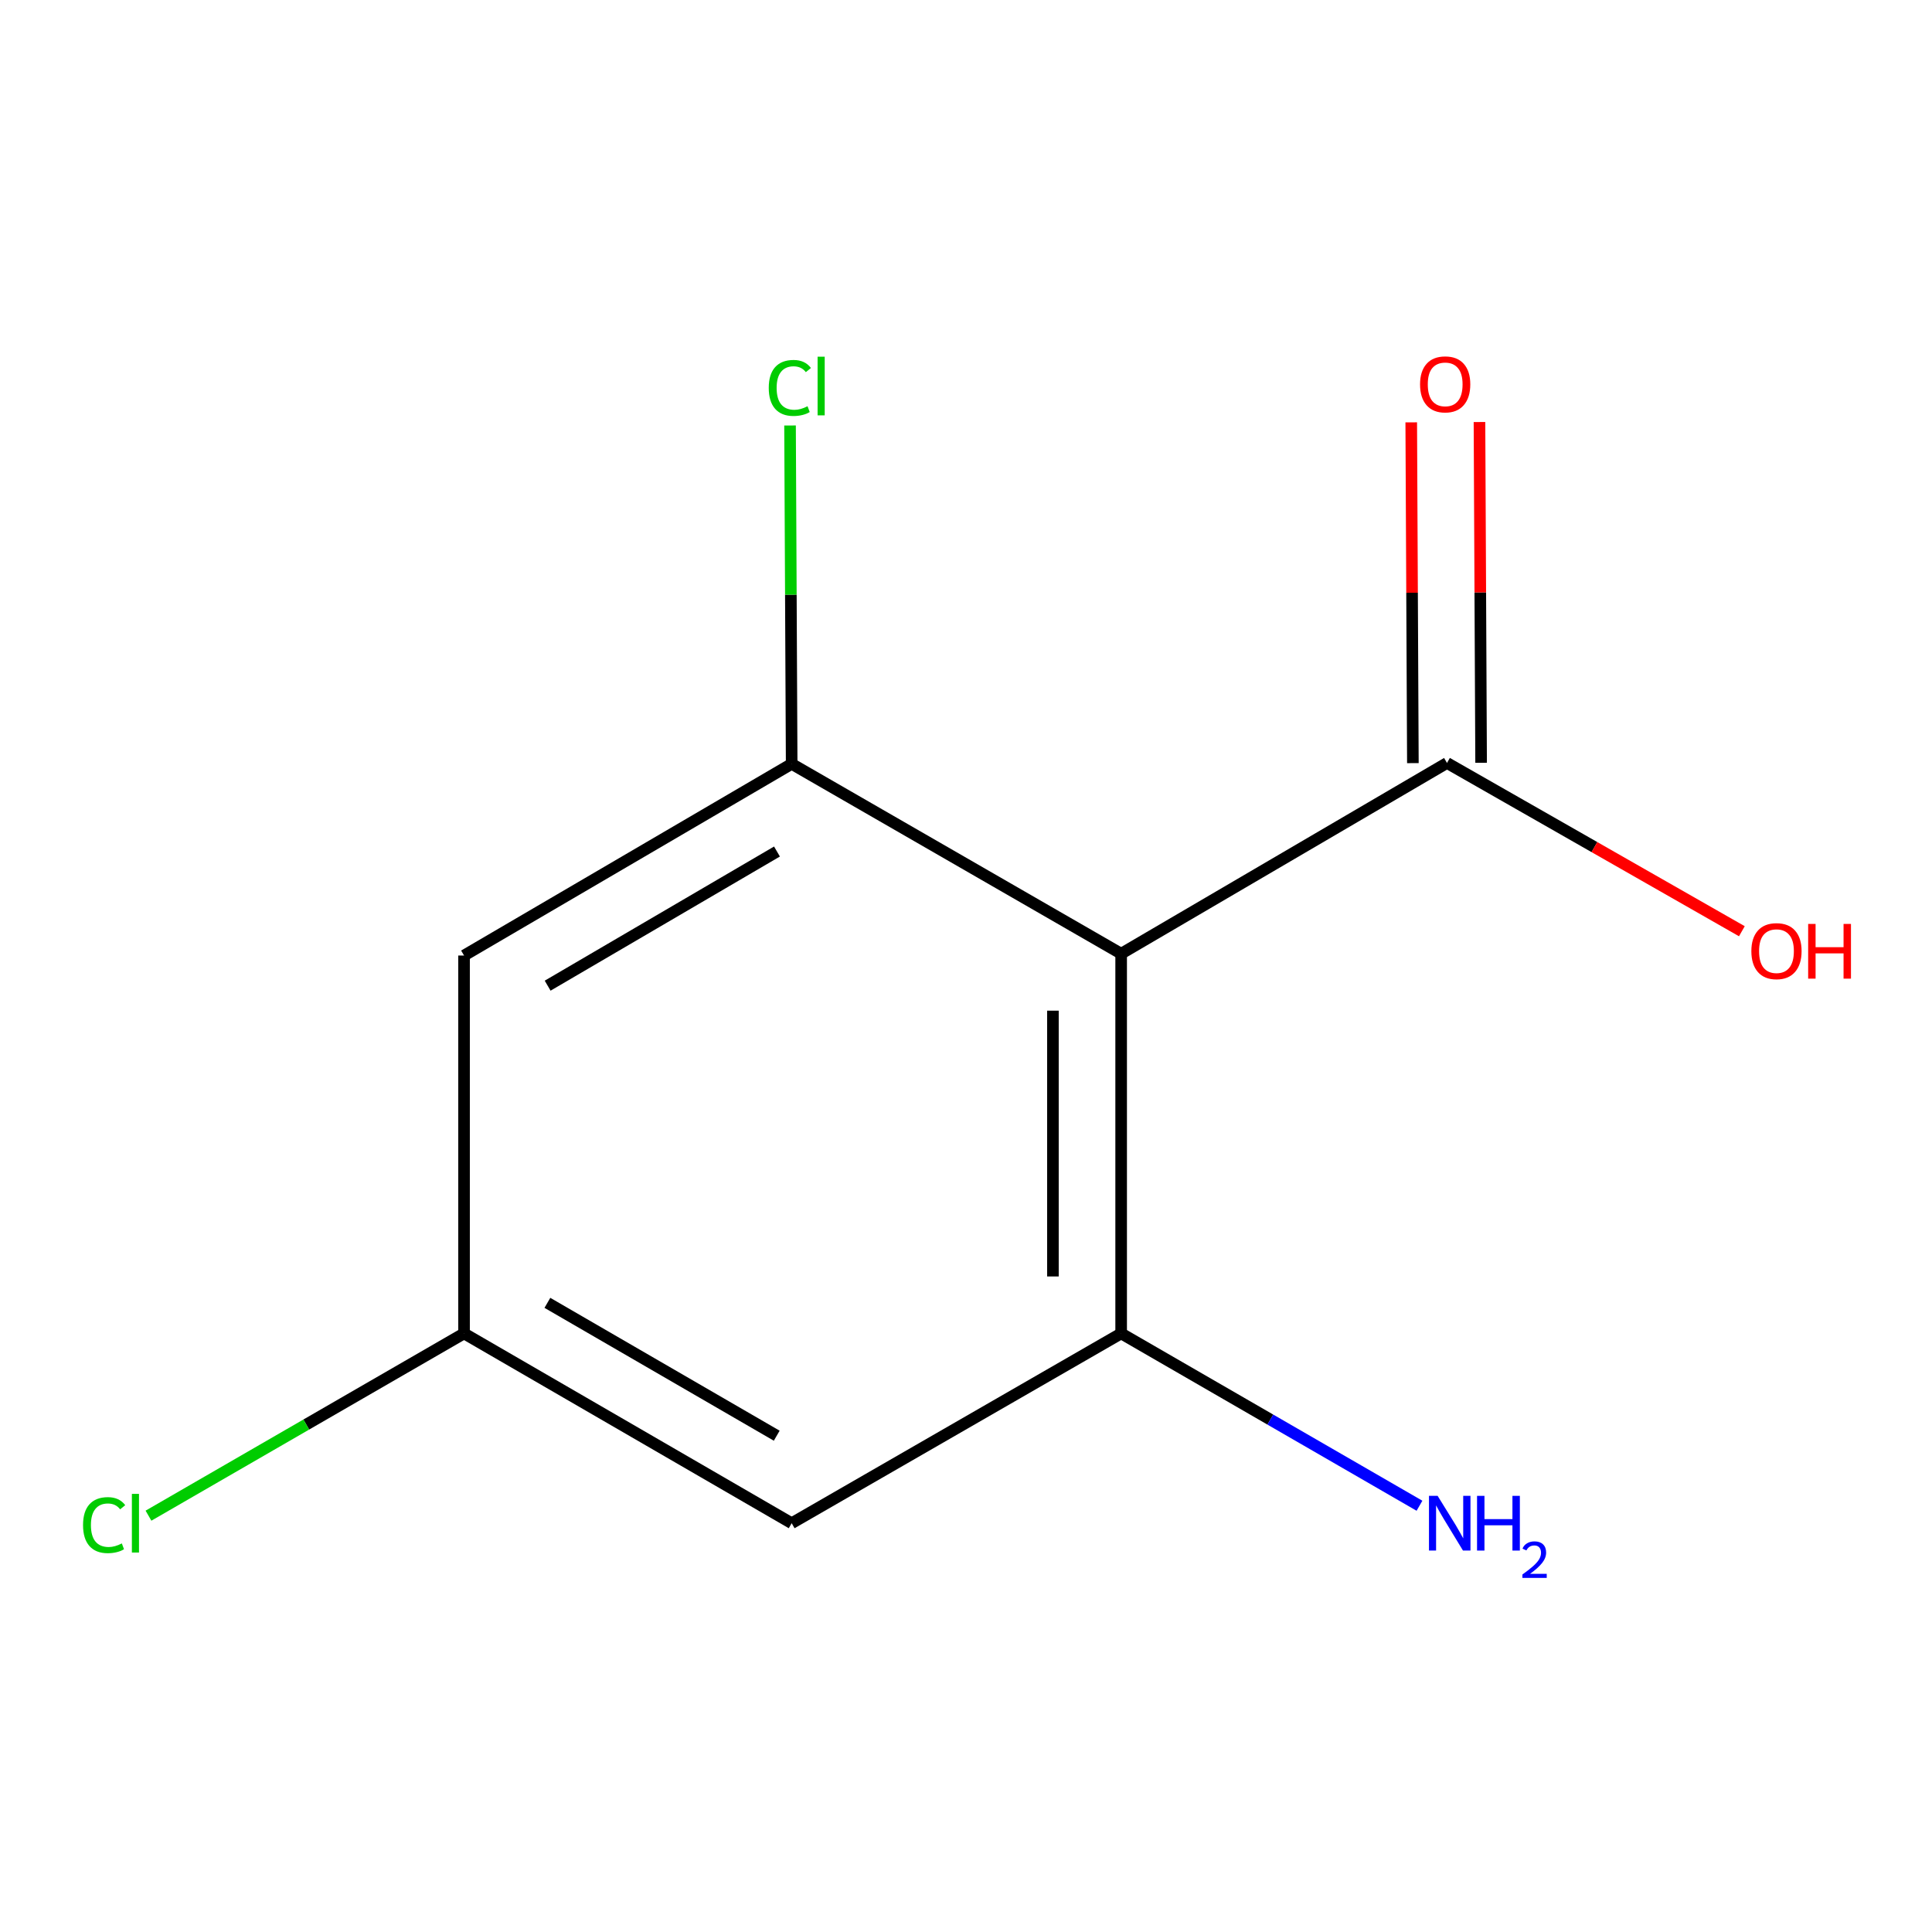 <?xml version='1.0' encoding='iso-8859-1'?>
<svg version='1.1' baseProfile='full'
              xmlns='http://www.w3.org/2000/svg'
                      xmlns:rdkit='http://www.rdkit.org/xml'
                      xmlns:xlink='http://www.w3.org/1999/xlink'
                  xml:space='preserve'
width='1000px' height='1000px' viewBox='0 0 1000 1000'>
<!-- END OF HEADER -->
<rect style='opacity:1.0;fill:#FFFFFF;stroke:none' width='1000' height='1000' x='0' y='0'> </rect>
<path class='bond-0' d='M 580.306,493.638 L 580.306,690.174' style='fill:none;fill-rule:evenodd;stroke:#000000;stroke-width:6px;stroke-linecap:butt;stroke-linejoin:miter;stroke-opacity:1' />
<path class='bond-0' d='M 544.99,523.118 L 544.99,660.693' style='fill:none;fill-rule:evenodd;stroke:#000000;stroke-width:6px;stroke-linecap:butt;stroke-linejoin:miter;stroke-opacity:1' />
<path class='bond-1' d='M 580.306,493.638 L 409.767,395.38' style='fill:none;fill-rule:evenodd;stroke:#000000;stroke-width:6px;stroke-linecap:butt;stroke-linejoin:miter;stroke-opacity:1' />
<path class='bond-2' d='M 580.306,493.638 L 748.961,394.909' style='fill:none;fill-rule:evenodd;stroke:#000000;stroke-width:6px;stroke-linecap:butt;stroke-linejoin:miter;stroke-opacity:1' />
<path class='bond-3' d='M 580.306,690.174 L 409.767,788.412' style='fill:none;fill-rule:evenodd;stroke:#000000;stroke-width:6px;stroke-linecap:butt;stroke-linejoin:miter;stroke-opacity:1' />
<path class='bond-4' d='M 580.306,690.174 L 657.515,734.773' style='fill:none;fill-rule:evenodd;stroke:#000000;stroke-width:6px;stroke-linecap:butt;stroke-linejoin:miter;stroke-opacity:1' />
<path class='bond-4' d='M 657.515,734.773 L 734.724,779.372' style='fill:none;fill-rule:evenodd;stroke:#0000FF;stroke-width:6px;stroke-linecap:butt;stroke-linejoin:miter;stroke-opacity:1' />
<path class='bond-5' d='M 409.767,395.38 L 240.19,494.58' style='fill:none;fill-rule:evenodd;stroke:#000000;stroke-width:6px;stroke-linecap:butt;stroke-linejoin:miter;stroke-opacity:1' />
<path class='bond-5' d='M 402.163,440.744 L 283.459,510.183' style='fill:none;fill-rule:evenodd;stroke:#000000;stroke-width:6px;stroke-linecap:butt;stroke-linejoin:miter;stroke-opacity:1' />
<path class='bond-6' d='M 409.767,395.38 L 409.346,307.808' style='fill:none;fill-rule:evenodd;stroke:#000000;stroke-width:6px;stroke-linecap:butt;stroke-linejoin:miter;stroke-opacity:1' />
<path class='bond-6' d='M 409.346,307.808 L 408.924,220.235' style='fill:none;fill-rule:evenodd;stroke:#00CC00;stroke-width:6px;stroke-linecap:butt;stroke-linejoin:miter;stroke-opacity:1' />
<path class='bond-7' d='M 748.961,394.909 L 825.276,438.458' style='fill:none;fill-rule:evenodd;stroke:#000000;stroke-width:6px;stroke-linecap:butt;stroke-linejoin:miter;stroke-opacity:1' />
<path class='bond-7' d='M 825.276,438.458 L 901.591,482.006' style='fill:none;fill-rule:evenodd;stroke:#FF0000;stroke-width:6px;stroke-linecap:butt;stroke-linejoin:miter;stroke-opacity:1' />
<path class='bond-8' d='M 766.619,394.824 L 766.196,306.632' style='fill:none;fill-rule:evenodd;stroke:#000000;stroke-width:6px;stroke-linecap:butt;stroke-linejoin:miter;stroke-opacity:1' />
<path class='bond-8' d='M 766.196,306.632 L 765.772,218.441' style='fill:none;fill-rule:evenodd;stroke:#FF0000;stroke-width:6px;stroke-linecap:butt;stroke-linejoin:miter;stroke-opacity:1' />
<path class='bond-8' d='M 731.303,394.994 L 730.88,306.802' style='fill:none;fill-rule:evenodd;stroke:#000000;stroke-width:6px;stroke-linecap:butt;stroke-linejoin:miter;stroke-opacity:1' />
<path class='bond-8' d='M 730.88,306.802 L 730.456,218.61' style='fill:none;fill-rule:evenodd;stroke:#FF0000;stroke-width:6px;stroke-linecap:butt;stroke-linejoin:miter;stroke-opacity:1' />
<path class='bond-9' d='M 409.767,788.412 L 240.19,690.174' style='fill:none;fill-rule:evenodd;stroke:#000000;stroke-width:6px;stroke-linecap:butt;stroke-linejoin:miter;stroke-opacity:1' />
<path class='bond-9' d='M 402.034,743.117 L 283.33,674.35' style='fill:none;fill-rule:evenodd;stroke:#000000;stroke-width:6px;stroke-linecap:butt;stroke-linejoin:miter;stroke-opacity:1' />
<path class='bond-11' d='M 240.19,494.58 L 240.19,690.174' style='fill:none;fill-rule:evenodd;stroke:#000000;stroke-width:6px;stroke-linecap:butt;stroke-linejoin:miter;stroke-opacity:1' />
<path class='bond-10' d='M 240.19,690.174 L 158.522,737.343' style='fill:none;fill-rule:evenodd;stroke:#000000;stroke-width:6px;stroke-linecap:butt;stroke-linejoin:miter;stroke-opacity:1' />
<path class='bond-10' d='M 158.522,737.343 L 76.853,784.513' style='fill:none;fill-rule:evenodd;stroke:#00CC00;stroke-width:6px;stroke-linecap:butt;stroke-linejoin:miter;stroke-opacity:1' />
<path  class='atom-5' d='M 744.114 774.252
L 753.394 789.252
Q 754.314 790.732, 755.794 793.412
Q 757.274 796.092, 757.354 796.252
L 757.354 774.252
L 761.114 774.252
L 761.114 802.572
L 757.234 802.572
L 747.274 786.172
Q 746.114 784.252, 744.874 782.052
Q 743.674 779.852, 743.314 779.172
L 743.314 802.572
L 739.634 802.572
L 739.634 774.252
L 744.114 774.252
' fill='#0000FF'/>
<path  class='atom-5' d='M 764.514 774.252
L 768.354 774.252
L 768.354 786.292
L 782.834 786.292
L 782.834 774.252
L 786.674 774.252
L 786.674 802.572
L 782.834 802.572
L 782.834 789.492
L 768.354 789.492
L 768.354 802.572
L 764.514 802.572
L 764.514 774.252
' fill='#0000FF'/>
<path  class='atom-5' d='M 788.047 801.578
Q 788.733 799.81, 790.37 798.833
Q 792.007 797.83, 794.277 797.83
Q 797.102 797.83, 798.686 799.361
Q 800.27 800.892, 800.27 803.611
Q 800.27 806.383, 798.211 808.97
Q 796.178 811.558, 791.954 814.62
L 800.587 814.62
L 800.587 816.732
L 787.994 816.732
L 787.994 814.963
Q 791.479 812.482, 793.538 810.634
Q 795.624 808.786, 796.627 807.122
Q 797.63 805.459, 797.63 803.743
Q 797.63 801.948, 796.732 800.945
Q 795.835 799.942, 794.277 799.942
Q 792.772 799.942, 791.769 800.549
Q 790.766 801.156, 790.053 802.502
L 788.047 801.578
' fill='#0000FF'/>
<path  class='atom-7' d='M 397.906 200.786
Q 397.906 193.746, 401.186 190.066
Q 404.506 186.346, 410.786 186.346
Q 416.626 186.346, 419.746 190.466
L 417.106 192.626
Q 414.826 189.626, 410.786 189.626
Q 406.506 189.626, 404.226 192.506
Q 401.986 195.346, 401.986 200.786
Q 401.986 206.386, 404.306 209.266
Q 406.666 212.146, 411.226 212.146
Q 414.346 212.146, 417.986 210.266
L 419.106 213.266
Q 417.626 214.226, 415.386 214.786
Q 413.146 215.346, 410.666 215.346
Q 404.506 215.346, 401.186 211.586
Q 397.906 207.826, 397.906 200.786
' fill='#00CC00'/>
<path  class='atom-7' d='M 423.186 184.626
L 426.866 184.626
L 426.866 214.986
L 423.186 214.986
L 423.186 184.626
' fill='#00CC00'/>
<path  class='atom-8' d='M 906.5 492.305
Q 906.5 485.505, 909.86 481.705
Q 913.22 477.905, 919.5 477.905
Q 925.78 477.905, 929.14 481.705
Q 932.5 485.505, 932.5 492.305
Q 932.5 499.185, 929.1 503.105
Q 925.7 506.985, 919.5 506.985
Q 913.26 506.985, 909.86 503.105
Q 906.5 499.225, 906.5 492.305
M 919.5 503.785
Q 923.82 503.785, 926.14 500.905
Q 928.5 497.985, 928.5 492.305
Q 928.5 486.745, 926.14 483.945
Q 923.82 481.105, 919.5 481.105
Q 915.18 481.105, 912.82 483.905
Q 910.5 486.705, 910.5 492.305
Q 910.5 498.025, 912.82 500.905
Q 915.18 503.785, 919.5 503.785
' fill='#FF0000'/>
<path  class='atom-8' d='M 935.9 478.225
L 939.74 478.225
L 939.74 490.265
L 954.22 490.265
L 954.22 478.225
L 958.06 478.225
L 958.06 506.545
L 954.22 506.545
L 954.22 493.465
L 939.74 493.465
L 939.74 506.545
L 935.9 506.545
L 935.9 478.225
' fill='#FF0000'/>
<path  class='atom-9' d='M 735.02 198.944
Q 735.02 192.144, 738.38 188.344
Q 741.74 184.544, 748.02 184.544
Q 754.3 184.544, 757.66 188.344
Q 761.02 192.144, 761.02 198.944
Q 761.02 205.824, 757.62 209.744
Q 754.22 213.624, 748.02 213.624
Q 741.78 213.624, 738.38 209.744
Q 735.02 205.864, 735.02 198.944
M 748.02 210.424
Q 752.34 210.424, 754.66 207.544
Q 757.02 204.624, 757.02 198.944
Q 757.02 193.384, 754.66 190.584
Q 752.34 187.744, 748.02 187.744
Q 743.7 187.744, 741.34 190.544
Q 739.02 193.344, 739.02 198.944
Q 739.02 204.664, 741.34 207.544
Q 743.7 210.424, 748.02 210.424
' fill='#FF0000'/>
<path  class='atom-11' d='M 42.983 789.392
Q 42.983 782.352, 46.263 778.672
Q 49.583 774.952, 55.863 774.952
Q 61.703 774.952, 64.823 779.072
L 62.183 781.232
Q 59.903 778.232, 55.863 778.232
Q 51.583 778.232, 49.303 781.112
Q 47.063 783.952, 47.063 789.392
Q 47.063 794.992, 49.383 797.872
Q 51.743 800.752, 56.303 800.752
Q 59.423 800.752, 63.063 798.872
L 64.183 801.872
Q 62.703 802.832, 60.463 803.392
Q 58.223 803.952, 55.743 803.952
Q 49.583 803.952, 46.263 800.192
Q 42.983 796.432, 42.983 789.392
' fill='#00CC00'/>
<path  class='atom-11' d='M 68.263 773.232
L 71.943 773.232
L 71.943 803.592
L 68.263 803.592
L 68.263 773.232
' fill='#00CC00'/>
</svg>
